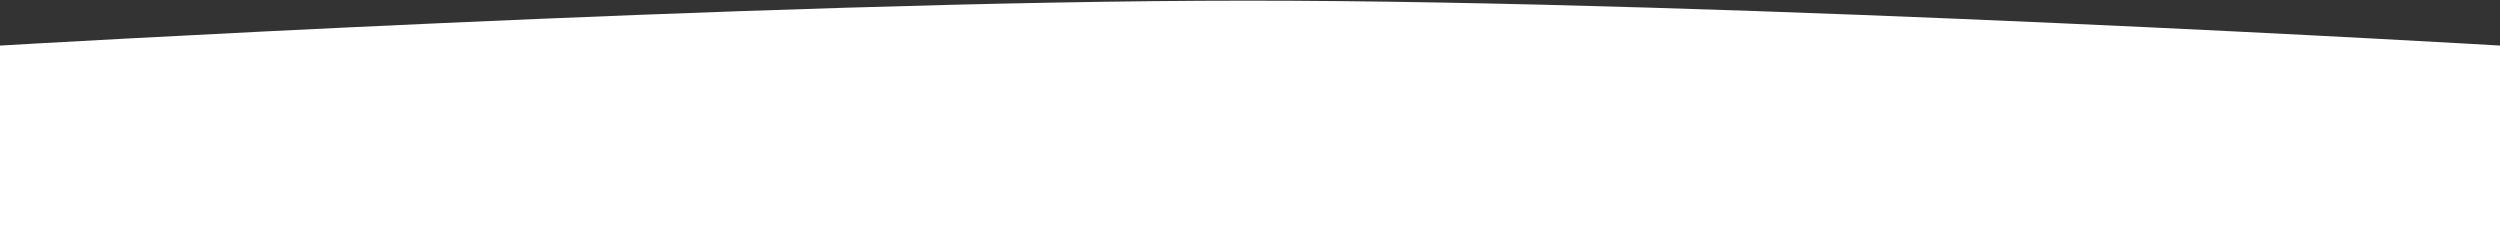 <?xml version="1.0" encoding="UTF-8"?> <svg xmlns="http://www.w3.org/2000/svg" width="1920" height="173" viewBox="0 0 1920 173" fill="none"><rect x="0" y="0" width="1920" height="173" fill="#333333" stroke="none"/> <path d="M0 35C0 35 583.026 0.584 957 0.5C1333.32 0.416 1920 35 1920 35V173H0V35Z" fill="white"></path> </svg> 